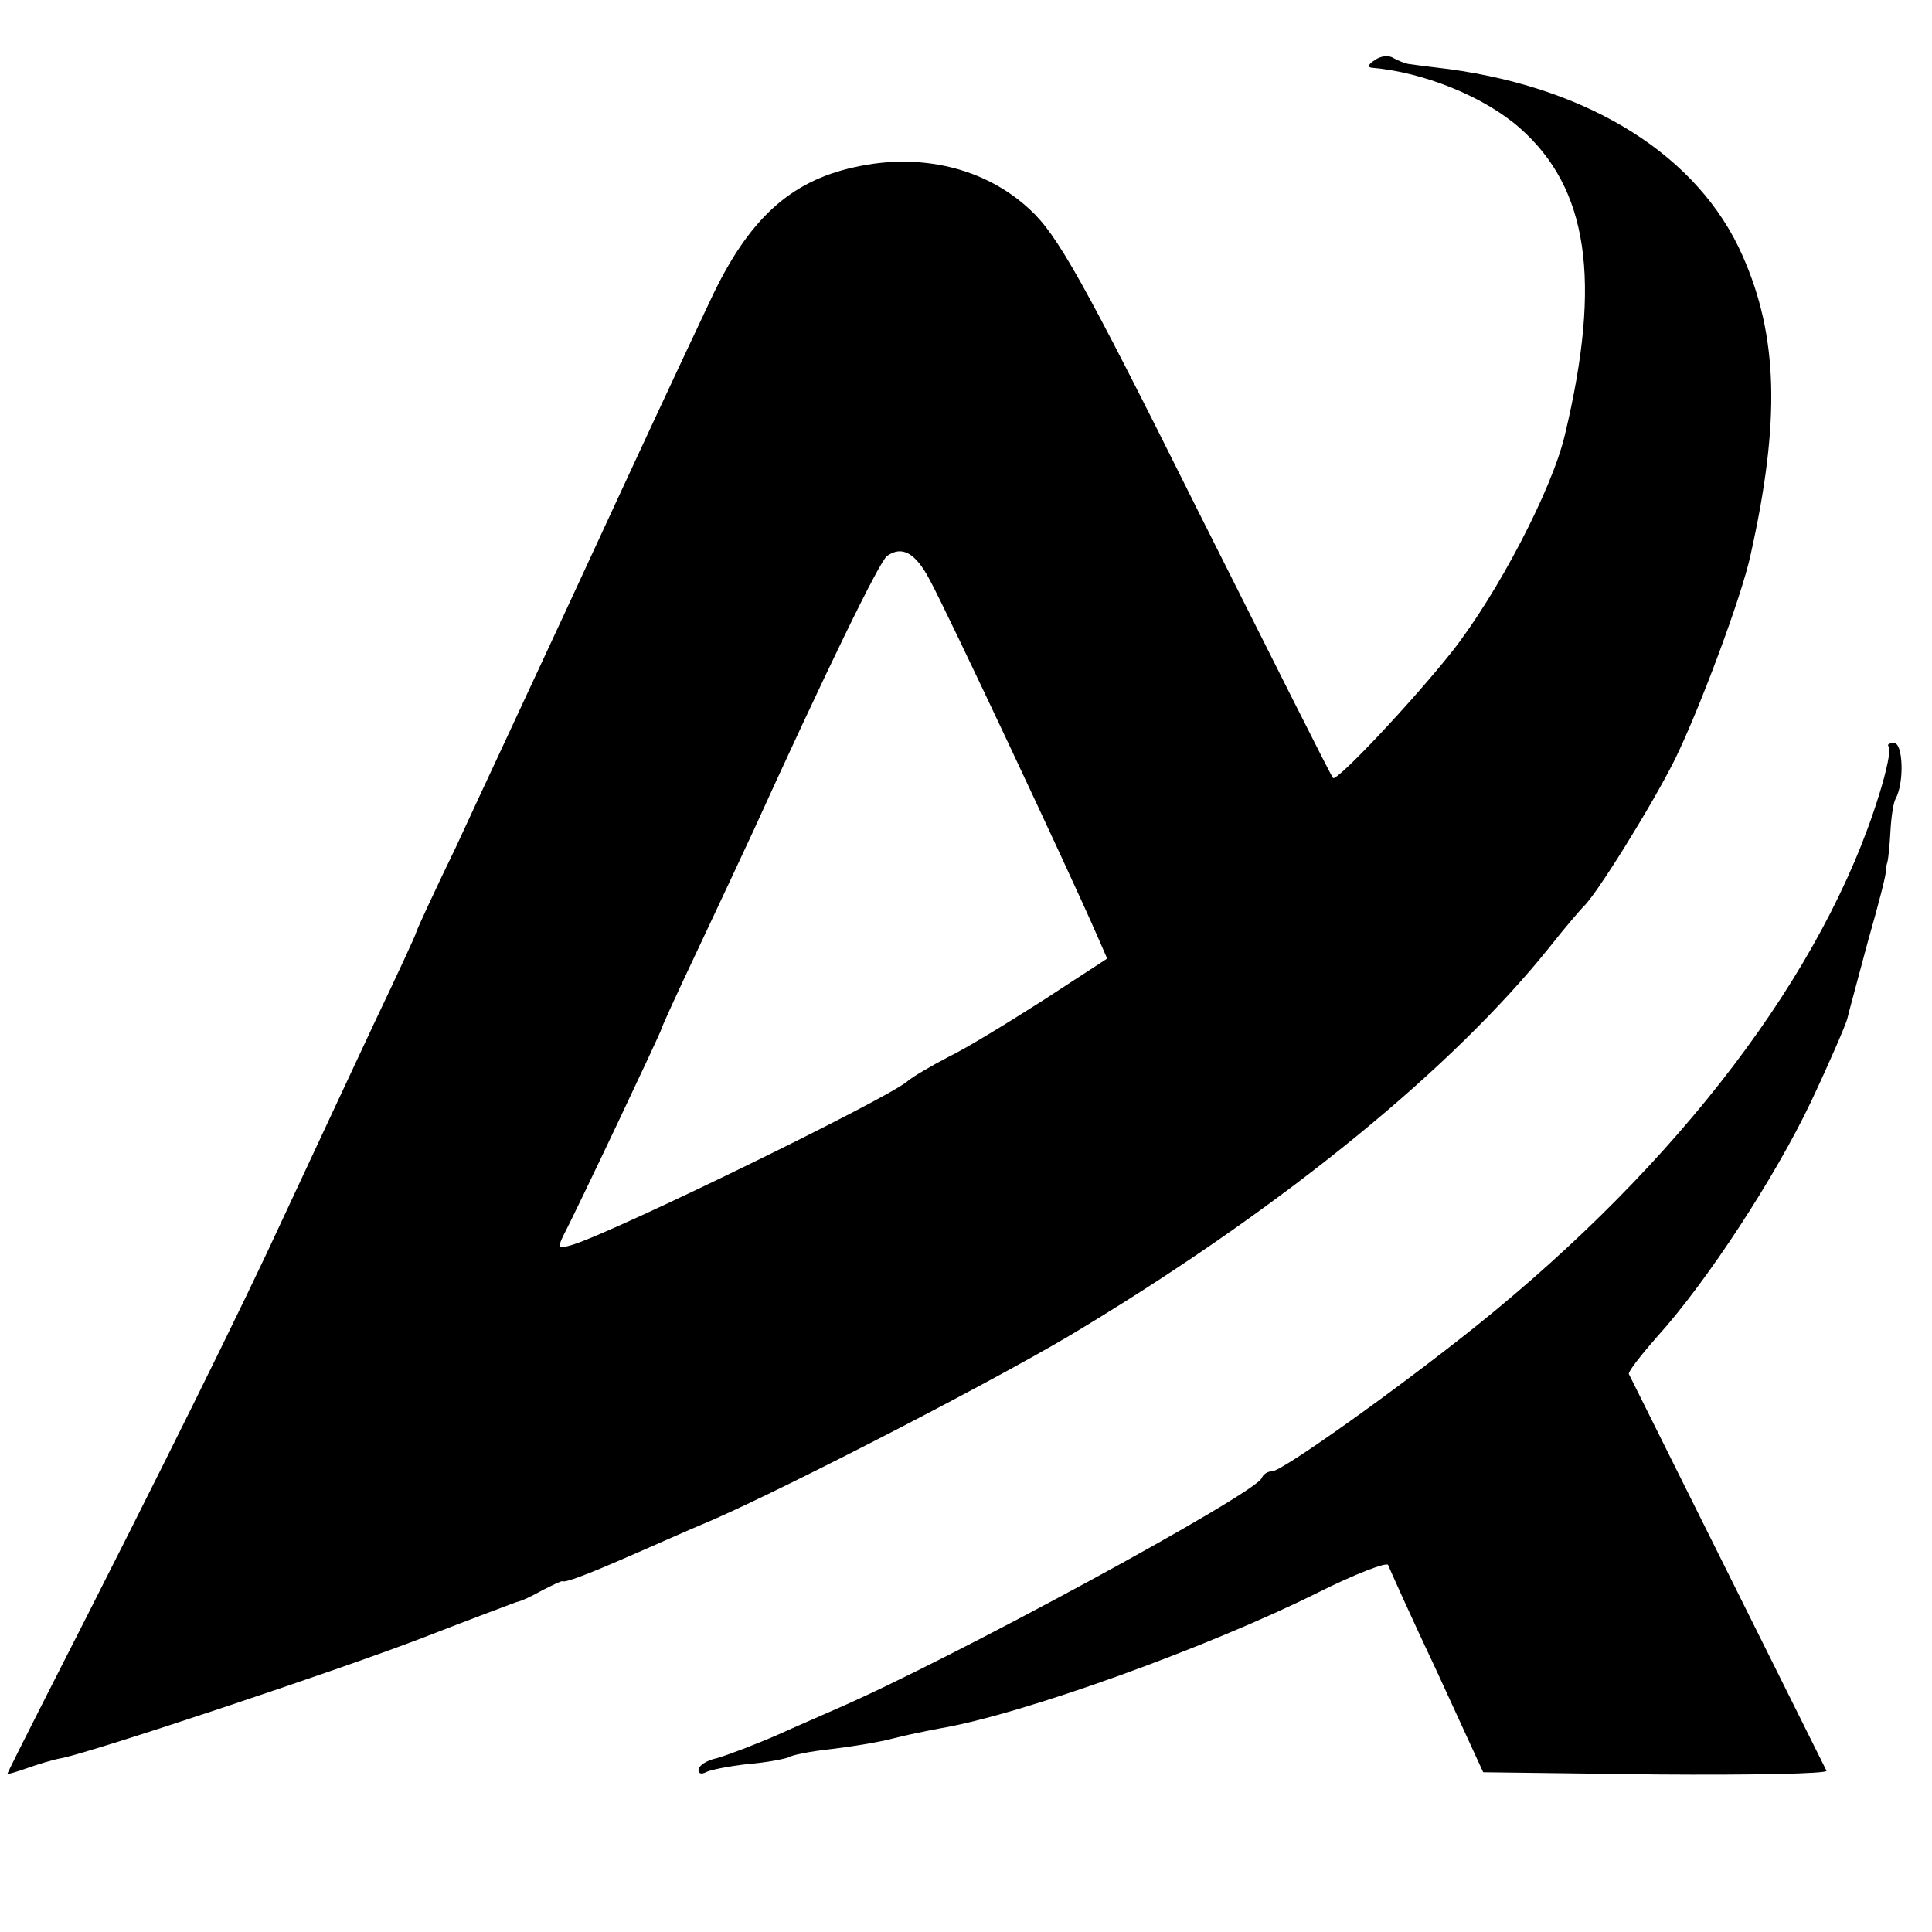 <?xml version="1.0" standalone="no"?>
<!DOCTYPE svg PUBLIC "-//W3C//DTD SVG 20010904//EN"
 "http://www.w3.org/TR/2001/REC-SVG-20010904/DTD/svg10.dtd">
<svg version="1.0" xmlns="http://www.w3.org/2000/svg"
 width="260pt" height="260pt" viewBox="0 0 260 260"
 preserveAspectRatio="xMidYMid meet">
<g transform="translate(0,260) scale(0.1,-0.1)"
fill="#000000" stroke="none">
<path d="M1850 2519 c-8 -5 -10 -9 -5 -10 71 -6 152 -39 200 -81 92 -81 111
-204 61 -413 -17 -73 -90 -213 -152 -292 -54 -68 -155 -175 -160 -170 -2 1
-84 165 -184 364 -152 305 -187 367 -224 401 -60 56 -147 77 -236 57 -87 -19
-143 -70 -194 -179 -51 -108 -91 -194 -196 -421 -51 -110 -117 -251 -146 -314
-30 -62 -54 -114 -54 -116 0 -2 -25 -56 -56 -121 -31 -66 -85 -182 -121 -259
-57 -124 -165 -342 -322 -650 -28 -55 -51 -101 -51 -102 0 -1 11 2 25 7 14 5
36 12 48 14 41 8 369 117 486 162 64 25 121 46 126 48 6 1 21 8 35 16 14 7 26
13 27 12 4 -2 33 9 88 33 28 12 79 35 115 50 109 48 400 198 500 260 272 165
495 348 625 510 22 28 43 52 46 55 16 14 91 134 123 198 32 65 90 219 102 276
40 179 37 294 -11 402 -59 134 -204 225 -395 251 -25 3 -49 6 -55 7 -5 1 -15
5 -20 8 -6 4 -17 3 -25 -3z m-599 -699 c23 -42 188 -393 225 -478 l14 -32 -86
-56 c-47 -30 -104 -65 -127 -76 -23 -12 -49 -27 -57 -34 -31 -25 -389 -200
-449 -219 -20 -6 -21 -5 -13 12 17 32 132 275 132 278 0 2 22 50 49 107 27 57
60 128 74 158 96 211 171 366 181 372 20 14 38 4 57 -32z"/>
<path d="M2542 1595 c3 -3 -3 -32 -13 -64 -74 -240 -269 -496 -543 -716 -110
-88 -261 -195 -274 -195 -6 0 -12 -4 -14 -9 -8 -21 -420 -245 -573 -311 -11
-5 -46 -20 -77 -34 -32 -14 -69 -28 -83 -32 -14 -3 -25 -10 -25 -16 0 -5 4 -6
10 -3 5 3 30 8 56 11 26 2 50 7 55 9 4 3 29 8 56 11 26 3 64 9 83 14 19 5 49
11 65 14 112 19 363 110 509 183 50 25 92 41 94 37 2 -5 31 -70 66 -144 l62
-135 233 -3 c128 -1 231 1 229 5 -5 10 -262 526 -266 534 -1 3 16 25 38 50 67
74 159 215 207 316 25 53 47 104 49 112 2 9 15 56 28 105 14 49 25 91 24 95 0
3 1 8 2 11 1 3 3 21 4 40 1 20 4 40 7 45 12 22 10 75 -2 75 -7 0 -10 -2 -7 -5z"/>
</g>
</svg>
